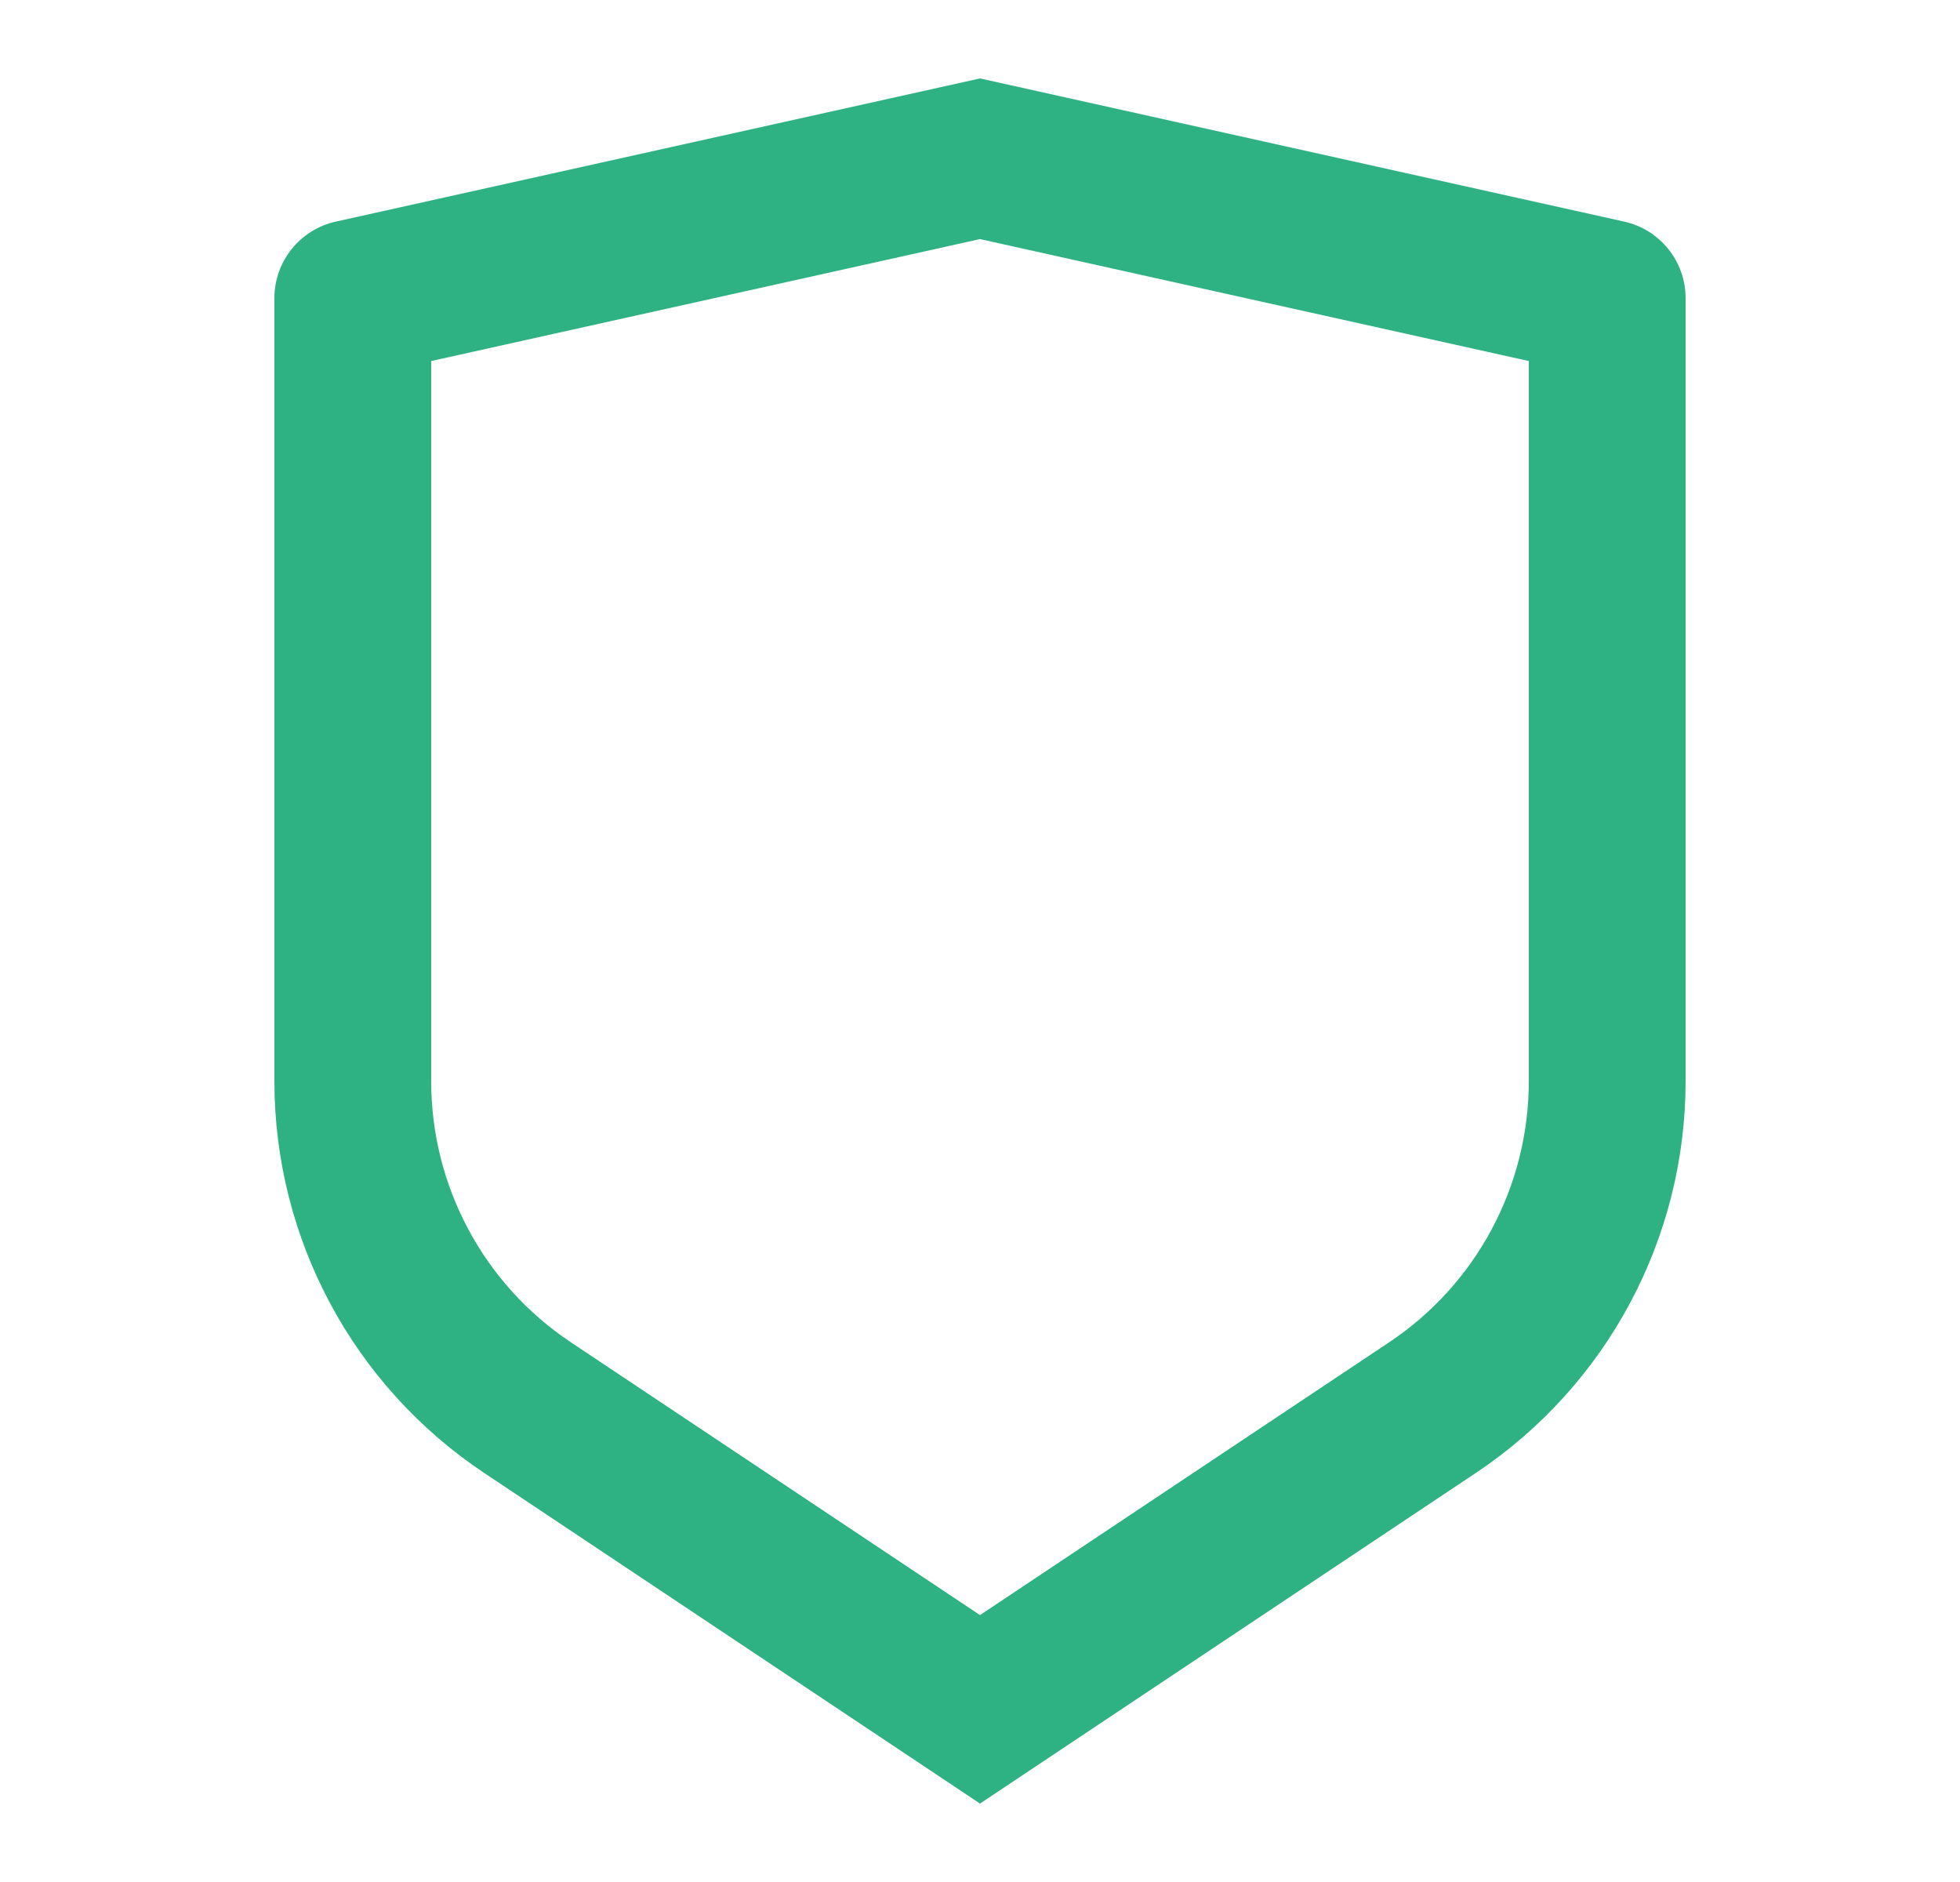 <?xml version="1.0" encoding="UTF-8"?>
<svg xmlns="http://www.w3.org/2000/svg" width="25" height="24" viewBox="0 0 25 24" fill="none">
  <path d="M4.283 2.826L12.5 1L20.717 2.826C21.174 2.928 21.5 3.333 21.5 3.802V13.789C21.5 15.795 20.497 17.668 18.828 18.781L12.5 23L6.172 18.781C4.503 17.668 3.5 15.795 3.5 13.789V3.802C3.5 3.333 3.826 2.928 4.283 2.826ZM5.5 4.604V13.789C5.5 15.126 6.168 16.375 7.281 17.117L12.5 20.596L17.719 17.117C18.832 16.375 19.5 15.126 19.5 13.789V4.604L12.5 3.049L5.5 4.604Z" fill="#2EB284"></path>
</svg>

